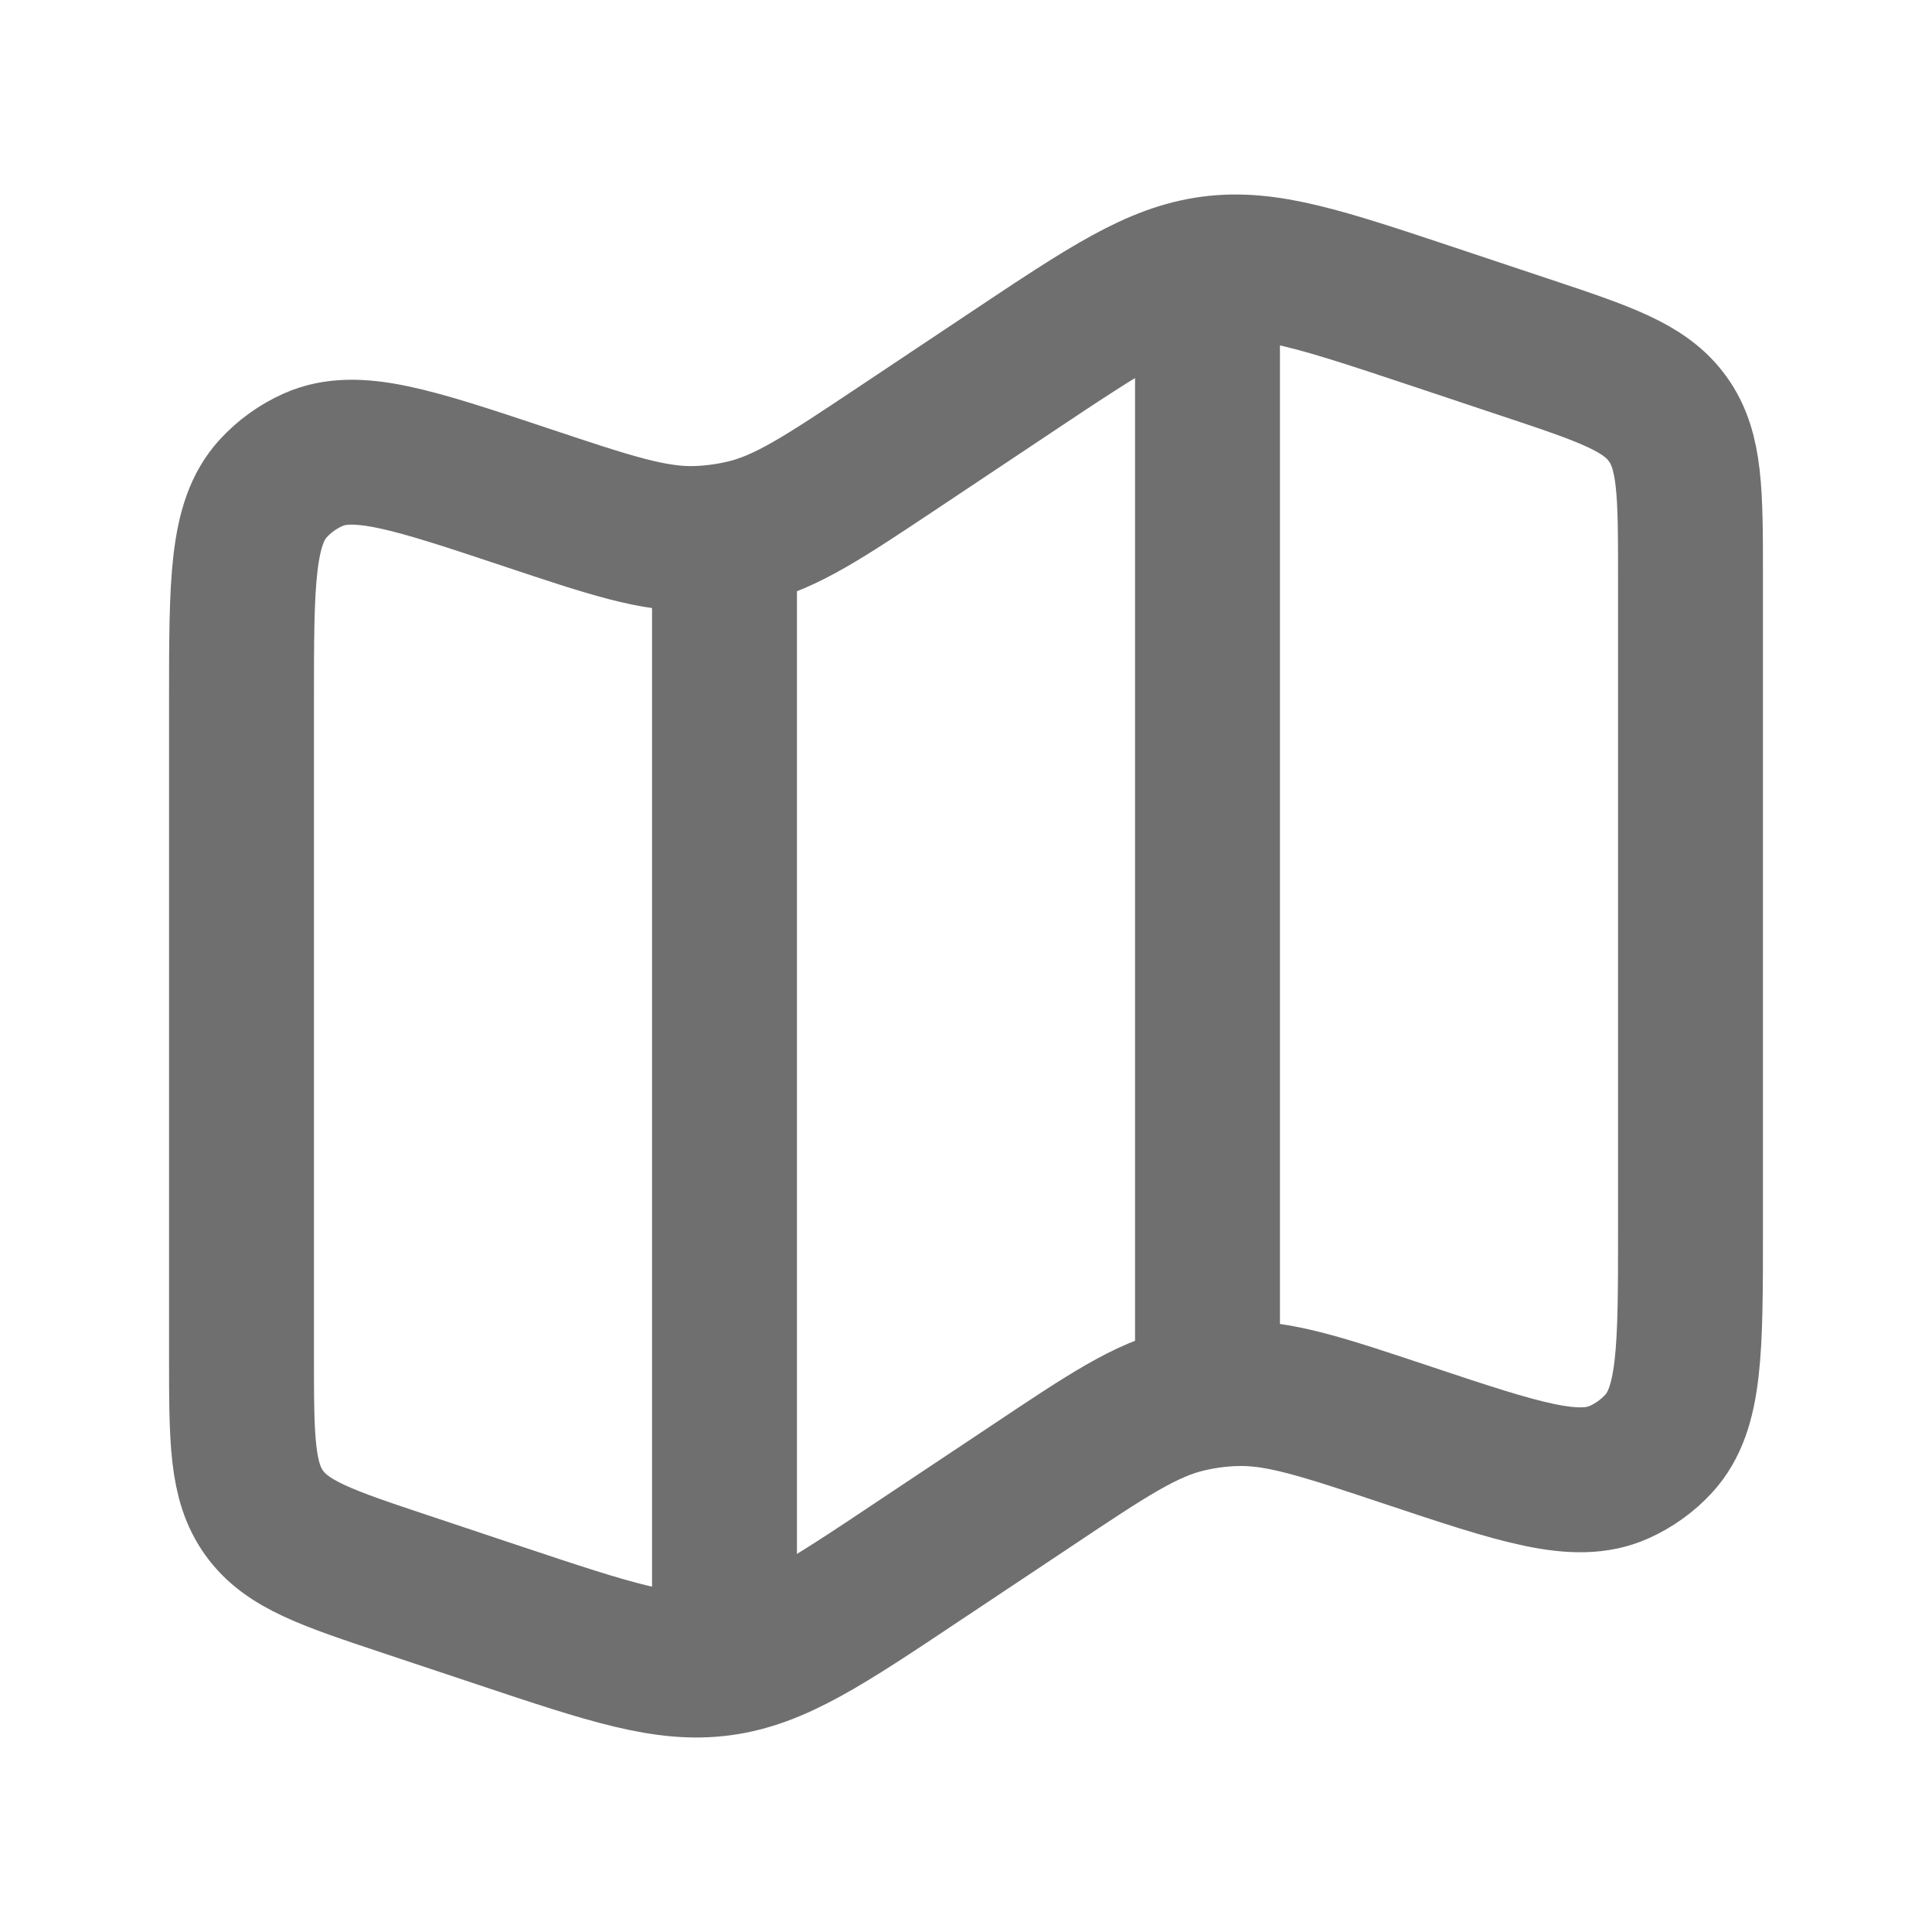 <svg width="20" height="20" viewBox="0 0 20 20" fill="none" xmlns="http://www.w3.org/2000/svg">
  <path d="M2.5 7.258C2.5 6.03 2.5 5.416 2.827 5.058C2.943 4.931 3.085 4.829 3.242 4.759C3.685 4.562 4.268 4.756 5.433 5.144C6.322 5.441 6.767 5.589 7.216 5.574C7.381 5.568 7.545 5.546 7.706 5.508C8.143 5.405 8.533 5.144 9.313 4.624L10.465 3.856C11.464 3.19 11.964 2.857 12.538 2.78C13.111 2.704 13.681 2.894 14.82 3.273L15.791 3.597C16.616 3.872 17.028 4.009 17.264 4.337C17.5 4.664 17.5 5.099 17.5 5.969V12.742C17.5 13.97 17.5 14.584 17.173 14.942C17.057 15.069 16.915 15.171 16.758 15.241C16.315 15.438 15.732 15.244 14.568 14.856C13.678 14.559 13.233 14.411 12.784 14.427C12.619 14.432 12.455 14.454 12.294 14.492C11.857 14.595 11.467 14.855 10.687 15.376L9.535 16.143C8.536 16.81 8.036 17.143 7.462 17.22C6.889 17.296 6.319 17.107 5.18 16.727L4.209 16.403C3.384 16.128 2.972 15.991 2.736 15.663C2.5 15.336 2.5 14.901 2.5 14.031V7.258Z" stroke="#6F6F6F" stroke-width="1.5"/>
  <path d="M7.5 5.532V17.083" stroke="#6F6F6F" stroke-width="1.5"/>
  <path d="M12.5 2.5V14.167" stroke="#6F6F6F" stroke-width="1.5"/>
</svg>
